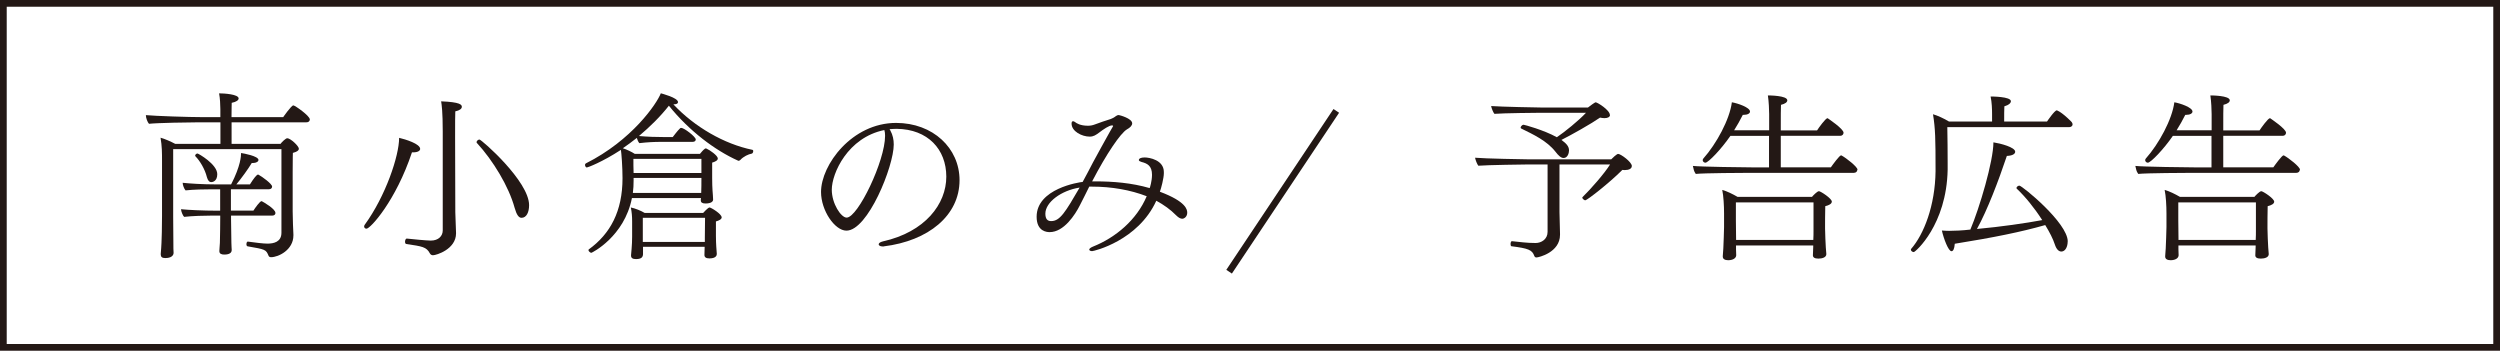 <?xml version="1.0" encoding="UTF-8"?>
<svg id="_レイヤー_2" data-name="レイヤー 2" xmlns="http://www.w3.org/2000/svg" viewBox="0 0 372 52.19">
  <defs>
    <style>
      .cls-1 {
        fill: none;
      }

      .cls-1, .cls-2 {
        stroke: #231815;
        stroke-miterlimit: 10;
      }

      .cls-3 {
        fill: #231815;
      }

      .cls-2 {
        fill: #fff;
      }
    </style>
  </defs>
  <g id="_レイヤー_1-2" data-name="レイヤー 1">
    <g>
      <path class="cls-3" d="M46.11,17.74c0,.22-.13.46-.54.46h-11.11v3.21h7.28c.19-.27.78-.84,1-.84.49,0,1.73,1.16,1.73,1.56,0,.24-.27.46-.89.62,0,.13-.03.57-.03,2.83v5.88c0,.84.08,3.05.11,3.43v.14c0,2.16-2.24,3.24-3.32,3.24-.16,0-.32-.05-.38-.22-.38-.92-.46-.94-3.13-1.4-.11-.03-.16-.16-.16-.3,0-.22.08-.43.22-.4,1.19.16,2.27.3,2.91.3.92,0,2.08-.24,2.08-1.62v-12.44h-16.11v10.06c0,1.73.03,3.37.03,4.07,0,.32,0,1.02.03,1.27v.05c0,.05,0,.76-1.24.76-.49,0-.67-.19-.67-.54v-.11c.03-.38.11-1.29.11-1.62.03-.54.08-2.29.08-3.99v-8.17c0-1.21,0-2.21-.22-3.48.59.16,1.48.54,2.19.92h6.72v-3.21h-3.29c-1.27,0-6.12.08-7.34.22-.22-.22-.46-.89-.46-1.24v-.05c1.32.13,6.42.3,8.44.3h2.64v-1.19c0-.59-.05-1.65-.19-2.35.73,0,2.91.13,2.91.76,0,.24-.32.51-1.03.65,0,.13-.03,1.05-.03,2.13h7.69s1.21-1.75,1.51-1.75c.24,0,2.45,1.56,2.45,2.08ZM40.99,31.68c0,.22-.16.4-.46.4h-6.15v.51c0,.78.03,2.43.05,3.51,0,.49.05.89.05,1.11,0,.65-.86.67-1.11.67-.4,0-.73-.11-.73-.51v-.03c0-.24.05-.62.08-1.21.03-1.03.05-2.89.05-3.7v-.35h-1.19c-1.13,0-2.99.05-4.18.19-.19-.16-.46-.84-.46-1.11v-.03c1,.11,3.29.22,5.31.22h.51v-3.18h-1.24c-1.13,0-2.72.03-3.91.16-.22-.24-.43-.81-.43-1.13,1,.11,2.99.24,5.02.24h2.19c1.43-2.78,1.48-4.24,1.48-4.67.38.05,2.59.46,2.59,1.03,0,.24-.32.46-.86.46h-.14c-.51.86-1.54,2.27-2.29,3.18h2.02c.57-.92,1.02-1.46,1.19-1.46.03,0,.08,0,.11.03.51.27,2,1.35,2,1.75,0,.22-.16.4-.46.4h-5.67v3.18h3.35c.27-.43.97-1.4,1.19-1.4.05,0,.08,0,.11.03.16.08,1.97,1.11,1.97,1.7ZM32.33,25.91c0,1.13-.78,1.19-.89,1.19-.3,0-.51-.24-.65-.73-.3-1.21-1.05-2.45-1.7-3.1-.03-.03-.05-.08-.05-.11,0-.16.19-.32.35-.32.11,0,2.94,1.59,2.94,3.08Z"/>
      <path class="cls-3" d="M62.52,22.16c0,.27-.35.51-1.03.51h-.19c-2.4,7.2-6.18,11.36-6.77,11.36-.22,0-.35-.16-.35-.35,0-.05.03-.13.08-.22,3.13-4.29,5.13-10.28,5.13-12.95.94.22,3.13.89,3.13,1.65ZM68.72,15.9c0,.27-.32.54-.97.67-.03.32-.03,1.92-.03,3.97,0,4.1.03,9.98.03,11.03,0,.54.11,2.64.11,3.1v.05c0,2.37-2.94,3.26-3.43,3.26-.19,0-.35-.08-.46-.27-.51-.97-1.13-1.05-3.51-1.4-.14-.03-.19-.16-.19-.35,0-.22.11-.46.24-.46h.03c.7.08,2.99.3,3.56.3,1.16,0,1.78-.7,1.78-1.51v-14.73c0-2.91-.16-4.02-.24-4.48,2.86.11,3.08.51,3.08.81ZM78.73,30.52c0,1.05-.38,1.89-1.13,1.89-.4,0-.73-.43-1.03-1.51-.86-3.13-3.18-6.99-5.61-9.63-.03-.03-.05-.08-.05-.11,0-.19.24-.4.43-.4.3,0,7.39,6.2,7.39,9.77Z"/>
      <path class="cls-3" d="M112.08,22.48c0,.16-.08.35-.22.38-.49.08-1.24.43-1.7.94-.08.08-.19.13-.27.13-.03,0-.05-.03-.08-.03-3.43-1.54-7.26-4.42-10.28-8.17-1.27,1.62-2.81,3.13-4.45,4.51,1.19.11,2.56.16,4.02.16h1c.19-.22.65-.89,1.11-1.32.05-.05.11-.05.16-.05.43,0,2.16,1.32,2.16,1.73,0,.19-.16.35-.46.35h-4.61c-1.19,0-2.1.05-3.32.19-.16-.16-.3-.49-.38-.78-.67.54-1.38,1.05-2.08,1.54.59.19,1.32.54,1.78.84h9.69c.22-.27.49-.59.73-.76.05-.05.08-.05.13-.05.03,0,.08,0,.13.03.51.22,1.67,1.05,1.67,1.46,0,.3-.4.49-.84.62v2.27c0,1.62.11,2.54.11,2.62,0,.19.03.46.03.62,0,.24-.24.57-1.13.57-.49,0-.7-.16-.7-.46,0-.11,0-.22.03-.35h-10.28c-1.13,5.75-5.96,8.15-6.04,8.15-.16,0-.43-.24-.43-.4,0-.05.03-.08.05-.11,3.21-2.32,5.02-5.69,5.02-10.6,0-1.65-.16-3.75-.24-4.21-2.81,1.83-4.94,2.62-5.07,2.62-.16,0-.27-.22-.27-.38,0-.08.03-.16.11-.22,6.88-3.45,10.58-8.9,11.17-10.44.08.03,2.56.65,2.56,1.32,0,.19-.22.32-.59.32h-.11c3.16,3.37,7.58,5.91,11.76,6.77.11.03.14.11.14.22ZM107.39,32.33c0,.3-.4.49-.86.62v2.16c0,.62.03,1.27.05,1.56.03.32.08.97.08,1.11,0,.19-.08.67-1.11.67-.51,0-.73-.19-.73-.51,0-.11.03-.78.03-1.11v-.11h-9.17v1.13c-.03.46-.3.7-1.05.7-.46,0-.73-.14-.73-.51v-.08c0-.11.05-.54.08-.92.05-.46.08-1.35.08-1.83v-2.24c0-.86-.05-1.32-.19-2.1.65.14,1.46.46,2.05.81h8.71s.73-.81.94-.81c.24,0,1.81.97,1.81,1.46ZM104.37,26.48h-10.09v.4c0,.65-.03,1.24-.11,1.83h10.17c.03-.43.03-1.73.03-2.05v-.19ZM104.37,23.64h-10.12c0,.62,0,1.46.03,2.1h10.09v-2.1ZM95.65,32.41v3.59h9.23v-.62l.03-2.97h-9.25Z"/>
      <path class="cls-3" d="M131.51,36.67h-.19c-.32,0-.57-.13-.57-.32,0-.16.19-.32.62-.43,6.29-1.4,9.44-5.56,9.44-9.63s-2.75-7.07-7.39-7.12c-.35,0-.7.03-1.05.05.03.05.05.11.11.19.38.7.51,1.38.51,2.1,0,3.24-3.86,12.81-7.04,12.81-1.73,0-3.78-2.99-3.78-5.75,0-4.05,4.61-10.28,11.17-10.28,5.48,0,9.44,3.75,9.44,8.52,0,5.26-4.64,9.04-11.28,9.85ZM123.77,28.23c0,2.08,1.38,4.15,2.21,4.15,1.67,0,5.72-8.42,5.72-12.17,0-.32-.03-.62-.11-.86-5.45,1.11-7.82,6.45-7.82,8.88Z"/>
      <path class="cls-3" d="M175.92,32.55c-.24,0-.54-.14-.89-.49-.84-.86-1.86-1.59-2.97-2.19-2.72,5.96-9.31,7.5-9.55,7.5-.27,0-.43-.11-.43-.24,0-.11.16-.27.54-.43,3.4-1.35,6.53-3.99,8.01-7.5-2.43-.94-5.23-1.43-8.15-1.43h-.4c-.46.92-.89,1.81-1.38,2.75-.73,1.46-2.4,4.02-4.51,4.02-.35,0-1.94-.05-1.94-2.29,0-4.18,6.31-5.13,6.85-5.18.54-.97,1.03-1.94,1.54-2.91.81-1.54,1.78-3.21,2.45-4.45l.54-.94c0-.08-.05-.11-.16-.11-.43,0-1.29.59-1.89,1.05-.51.38-.86.62-1.43.62-1.16,0-2.7-.78-2.7-1.94,0-.24.08-.35.22-.35.11,0,.24.08.35.16.14.11.7.51,1.86.51.35,0,.67-.05,1.03-.19.81-.3,1.59-.57,2.37-.81.13-.03.59-.27.76-.43.11-.08.27-.16.43-.16.08,0,2,.49,2,1.24,0,.32-.32.65-.78.89-.97.59-3.05,3.64-5.18,7.74h.49c2.59,0,5.4.22,8.07,1,.03-.03.35-1.05.35-1.97,0-1.35-.7-1.7-1.56-1.92-.16-.05-.4-.14-.4-.27,0-.24.3-.4.86-.4.7,0,2.86.38,2.86,2.16v.22c0,.67-.4,2.24-.59,2.72,3.94,1.48,4.07,2.67,4.07,3.13,0,.59-.46.89-.73.89ZM155.55,31.79c0,.78.3,1.11.86,1.11,1.32,0,2.1-1.32,4.24-4.99-2.75.43-5.1,2.19-5.1,3.88Z"/>
      <path class="cls-3" d="M242.81,24.72c0,.38-.43.59-1.08.59-.11,0-.22-.03-.32-.03-2,2-5.26,4.53-5.53,4.53-.11,0-.43-.22-.43-.4,0-.03,0-.05.03-.08,1.24-1.21,3.26-3.51,4.1-4.86h-7.53v7.07c0,.54.05,2.59.08,3.24v.16c0,2.62-3.18,3.37-3.51,3.37-.19,0-.27-.11-.32-.24-.32-.89-.89-1.11-3.4-1.43-.08,0-.13-.16-.13-.32,0-.22.08-.46.22-.43,1.21.11,2.1.27,3.51.27.86,0,1.78-.57,1.78-1.65v-10.04h-2.83c-.4,0-6.26.08-7.47.19-.19-.22-.43-.86-.49-1.19,1.35.13,7.47.24,7.99.24h12.27c.81-.81,1-.81,1.02-.81.4,0,2.05,1.21,2.05,1.81ZM239.57,17.09c0,.3-.3.49-.81.49-.22,0-.43-.03-.67-.08-1.46,1-4.24,2.56-5.75,3.32.7.51,1.13.94,1.13,1.56,0,.38-.19,1.13-.81,1.13-.38,0-.76-.35-1.21-.94-1.27-1.62-3.29-2.56-5.1-3.45-.05-.03-.08-.08-.08-.13,0-.16.24-.43.43-.43.11,0,3.02.78,4.96,1.86,1.16-.78,3.26-2.48,4.34-3.64h-6.64c-.49,0-5.69.05-6.99.16-.19-.22-.43-.84-.49-1.16,1.46.11,6.96.22,7.5.22h6.91c.22-.19,1.05-.78,1.13-.78.27,0,2.13,1.16,2.13,1.89Z"/>
      <path class="cls-3" d="M276.37,25.26c0,.24-.19.46-.51.46h-15.54c-.78,0-6.88.03-7.99.16-.32-.46-.3-.67-.43-1.19,1.08.13,7.8.22,9.09.22h2.24v-4.69h-5.75c-1.35,1.97-3.29,3.99-3.72,3.99-.22,0-.4-.19-.4-.38,0-.08.03-.13.08-.22,1.97-2.21,3.94-5.85,4.26-8.39.84.14,2.7.76,2.7,1.38,0,.27-.35.49-.94.49h-.13c-.4.81-.84,1.56-1.29,2.29h5.21v-2.4c0-.59-.05-1.86-.19-2.78.14,0,2.89,0,2.89.73,0,.27-.3.51-.94.67-.03.24-.03,1.92-.03,3.8h5.4c.24-.38,1.27-1.81,1.54-1.81.03,0,.05,0,.08.03s2.32,1.54,2.32,2.13c0,.24-.19.46-.49.46h-8.85v4.69h7.45c.3-.43,1.29-1.78,1.51-1.78.03,0,.08,0,.11.03.65.35,2.35,1.67,2.35,2.1ZM272.57,30.01c0,.32-.43.54-.97.67-.03.22-.03,3.32-.03,3.32,0,.73.08,2.27.11,2.81.03.35.08.84.08,1,0,.51-.65.67-1.19.67-.57,0-.81-.19-.81-.49,0-.11.05-.92.05-1.27v-.19h-11.49v.57c0,.19.03.76.03.89-.03.51-.62.73-1.19.73-.46,0-.81-.16-.81-.54v-.08c0-.11.05-.65.08-1.13.03-.67.11-2.64.11-3.18v-2.05c0-1.11-.08-2.59-.27-3.48.7.19,1.56.62,2.27,1.03h11.09c.11-.14.76-.84,1.03-.84.24,0,1.92,1.08,1.92,1.56ZM258.3,30.12v2.67c0,.46.03,2.24.03,2.72v.19h11.49c.03-.49.03-1.03.03-1.29v-4.29h-11.55Z"/>
      <path class="cls-3" d="M308.4,18.52c0,.22-.22.4-.51.4h-18.13c.03,1.46.05,3.83.05,5.4v.94c-.16,8.2-4.8,12.25-5.04,12.25-.19,0-.43-.16-.43-.35,0-.03,0-.08.05-.14,1.86-2.13,3.56-6.39,3.62-11.55,0-4.86-.03-6.29-.38-8.47.67.19,1.67.65,2.37,1.08h6.42v-1.13c0-.67-.03-1.73-.22-2.59.13,0,3.02,0,3.02.7,0,.27-.3.57-.97.76-.03.22-.03,1.62-.03,2.27h6.37c.08-.11,1.13-1.67,1.46-1.67,0,0,.62.14,2.13,1.65.16.16.22.32.22.46ZM307.67,35.95c0,.76-.35,1.48-.94,1.48-.38,0-.73-.32-.97-1.05-.27-.84-.78-1.83-1.43-2.89-3.61,1.03-7.72,1.86-13.46,2.78-.05.76-.24,1.11-.49,1.11-.46,0-1.16-1.86-1.43-3.08.38.03.73.05,1.08.05.76,0,2-.05,3.16-.19,1.35-3.18,3.43-10.17,3.43-12.98,1.05.16,3.24.73,3.24,1.4,0,.32-.4.59-1.24.62-1.24,3.7-2.89,8.04-4.45,10.87,3.51-.32,7.26-.86,9.71-1.32-1.11-1.75-2.54-3.51-3.78-4.67-.03-.03-.05-.05-.05-.11,0-.16.24-.35.43-.35.4,0,7.2,5.53,7.2,8.31Z"/>
      <path class="cls-3" d="M342.21,25.26c0,.24-.19.46-.51.46h-15.54c-.78,0-6.88.03-7.99.16-.32-.46-.3-.67-.43-1.19,1.08.13,7.8.22,9.09.22h2.24v-4.69h-5.75c-1.35,1.97-3.29,3.99-3.72,3.99-.22,0-.4-.19-.4-.38,0-.08.03-.13.08-.22,1.97-2.21,3.94-5.85,4.26-8.39.84.14,2.7.76,2.7,1.38,0,.27-.35.49-.94.49h-.13c-.4.81-.84,1.56-1.29,2.29h5.21v-2.4c0-.59-.05-1.86-.19-2.78.13,0,2.89,0,2.89.73,0,.27-.3.51-.94.67-.03.24-.03,1.92-.03,3.8h5.4c.24-.38,1.27-1.81,1.54-1.81.03,0,.05,0,.08.03.03.03,2.32,1.54,2.32,2.13,0,.24-.19.46-.49.46h-8.85v4.69h7.45c.3-.43,1.29-1.78,1.51-1.78.03,0,.08,0,.11.03.65.35,2.35,1.67,2.35,2.1ZM338.4,30.01c0,.32-.43.54-.97.67-.03.22-.03,3.32-.03,3.32,0,.73.08,2.27.11,2.81.03.35.08.84.08,1,0,.51-.65.67-1.19.67-.57,0-.81-.19-.81-.49,0-.11.05-.92.05-1.27v-.19h-11.49v.57c0,.19.03.76.03.89-.03.51-.62.73-1.19.73-.46,0-.81-.16-.81-.54v-.08c0-.11.05-.65.08-1.13.03-.67.11-2.64.11-3.18v-2.05c0-1.11-.08-2.59-.27-3.48.7.19,1.56.62,2.27,1.03h11.09c.11-.14.76-.84,1.02-.84.24,0,1.92,1.08,1.92,1.56ZM324.13,30.12v2.67c0,.46.03,2.24.03,2.72v.19h11.49c.03-.49.03-1.03.03-1.29v-4.29h-11.55Z"/>
    </g>
    <rect class="cls-1" x=".5" y=".5" width="371" height="51.19"/>
    <line class="cls-2" x1="198.84" y1="16.5" x2="182.89" y2="40.43"/>
  </g>
</svg>